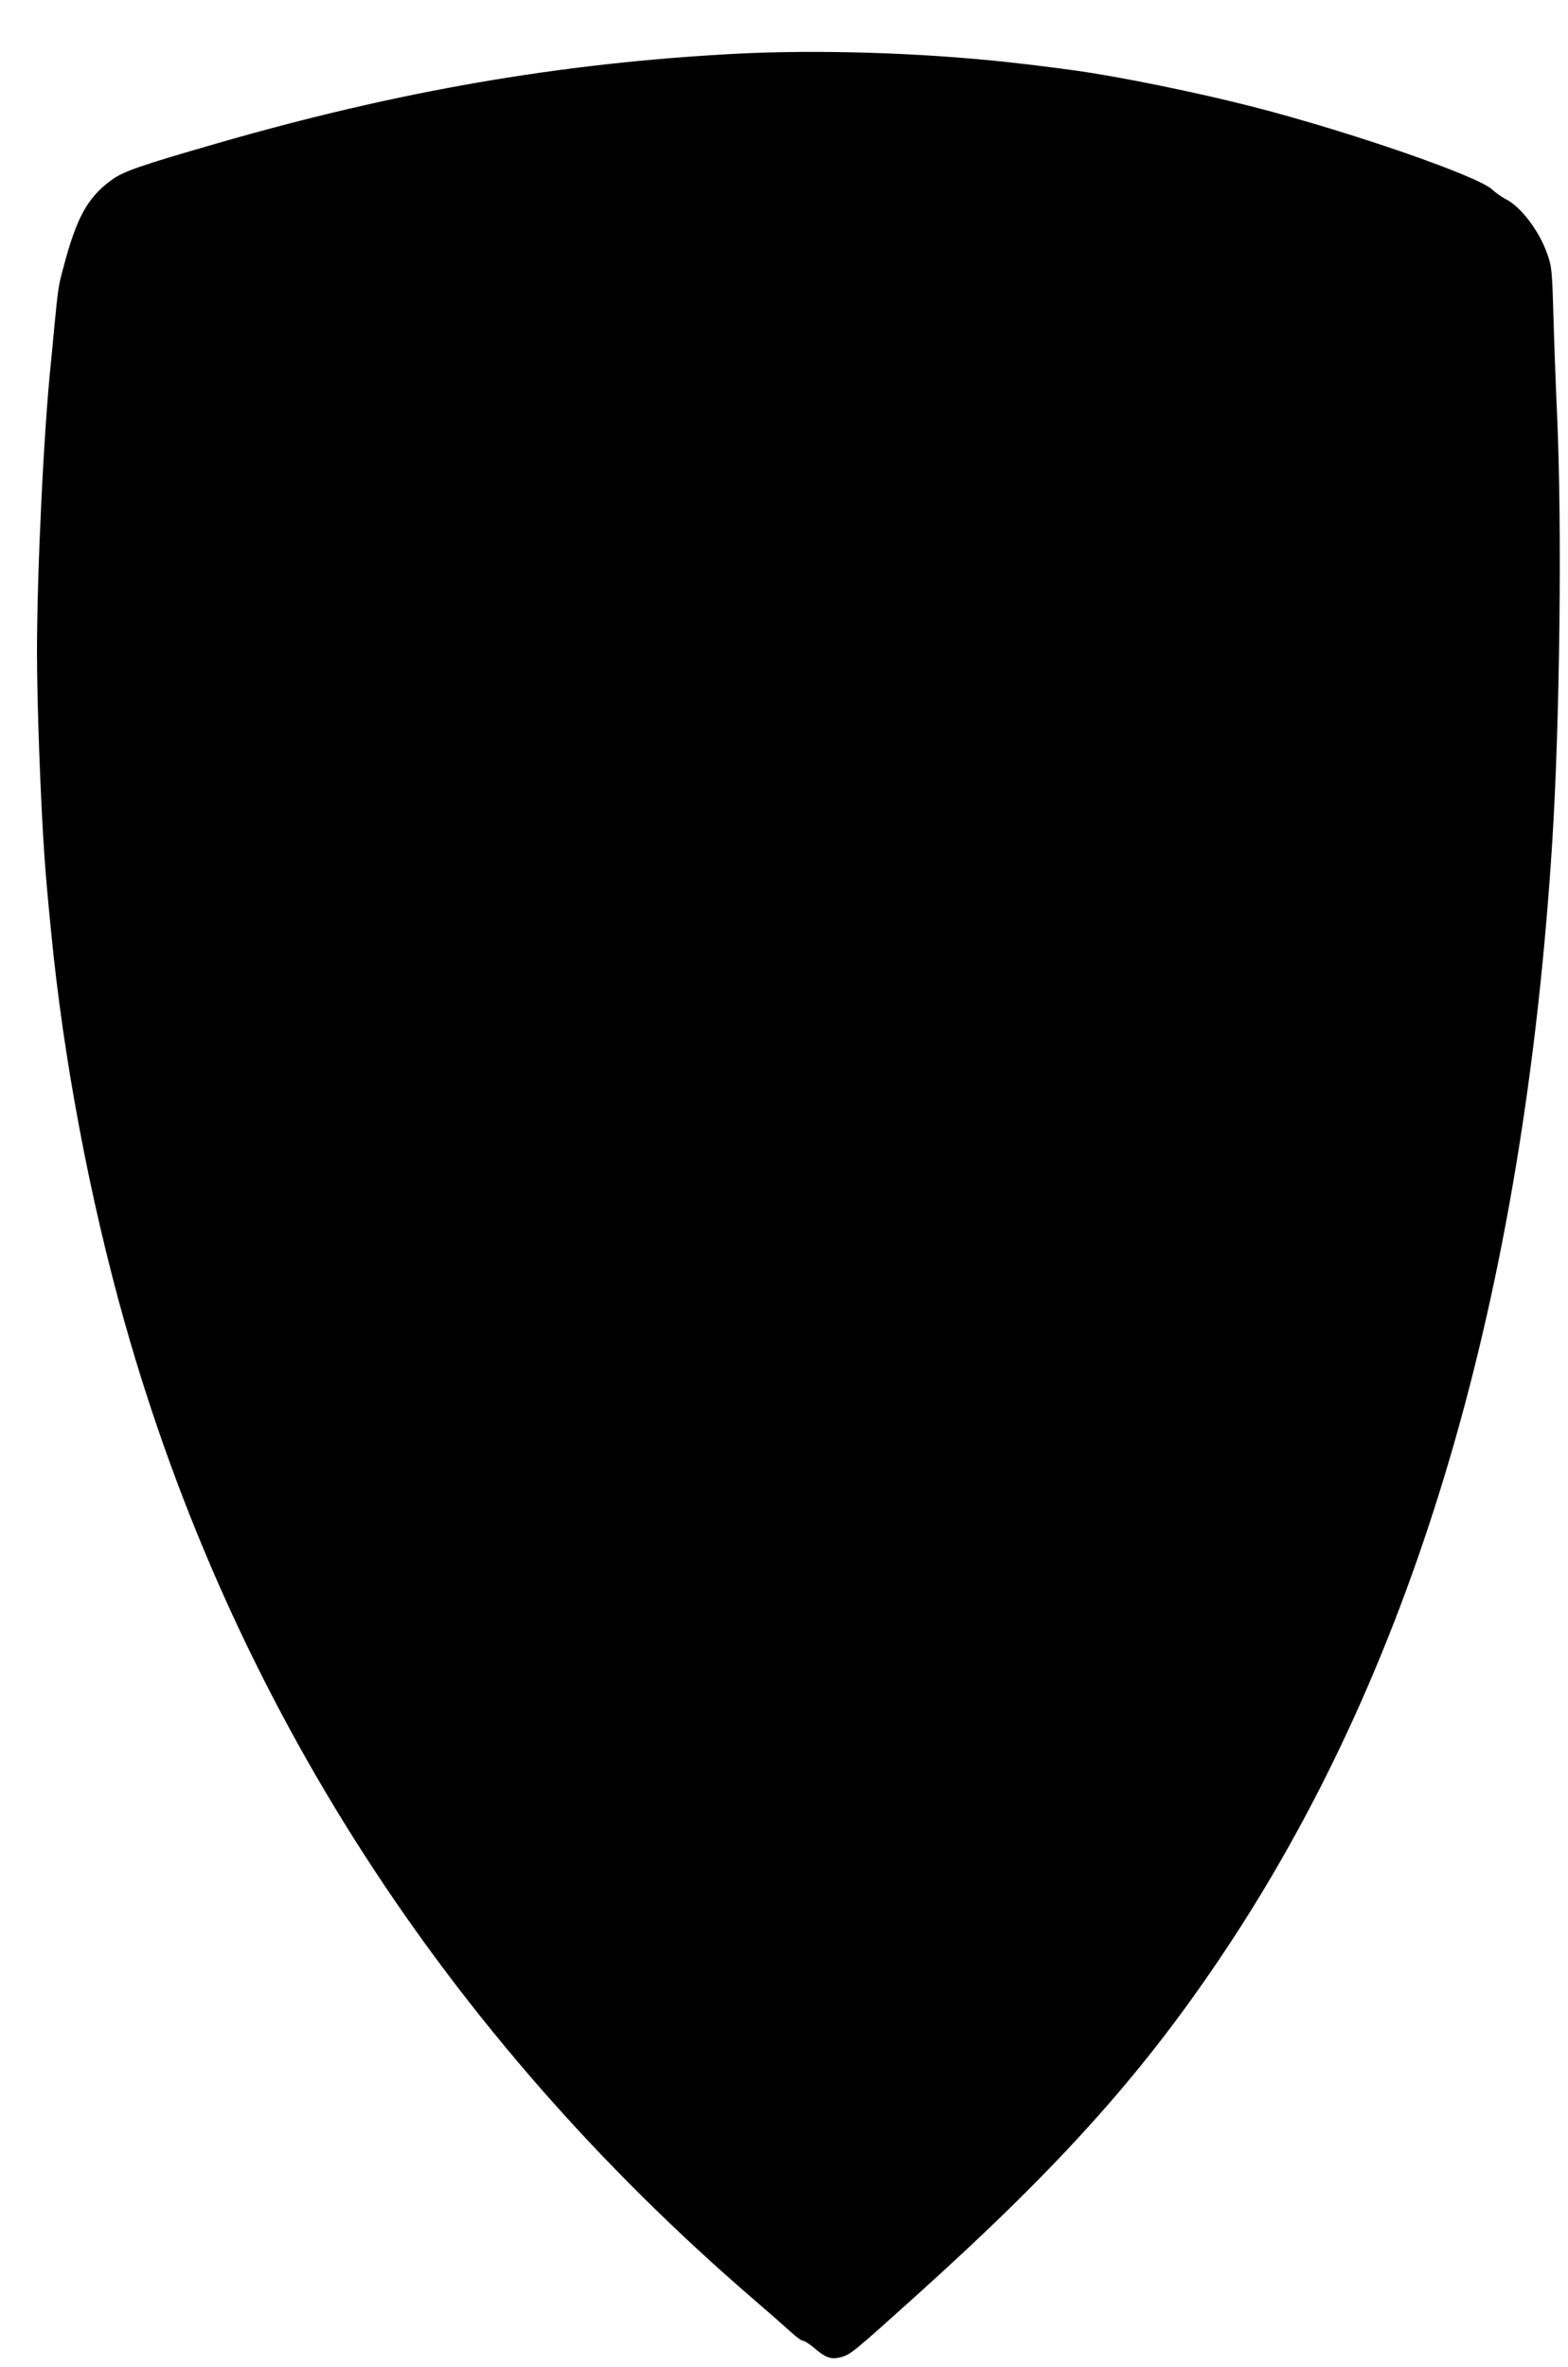 <?xml version="1.0" standalone="no"?>
<!DOCTYPE svg PUBLIC "-//W3C//DTD SVG 20010904//EN"
 "http://www.w3.org/TR/2001/REC-SVG-20010904/DTD/svg10.dtd">
<svg version="1.0" xmlns="http://www.w3.org/2000/svg"
 width="848pt" height="1280pt" viewBox="0 0 848 1280"
 preserveAspectRatio="xMidYMid meet">
<g transform="translate(0,1280) scale(0.1,-0.1)"
fill="#000000" stroke="none">
<path d="M3975 12509 c-943 -50 -1820 -201 -2800 -484 -419 -121 -509 -152
-574 -200 -129 -95 -188 -204 -259 -475 -26 -95 -28 -112 -47 -305 -8 -88 -17
-182 -20 -210 -39 -375 -75 -1132 -75 -1565 0 -277 20 -813 40 -1095 9 -125
14 -187 36 -410 66 -687 210 -1451 399 -2120 581 -2056 1731 -3841 3400 -5280
83 -71 173 -151 202 -177 28 -26 58 -48 67 -48 8 0 38 -20 66 -44 58 -49 86
-58 139 -44 51 14 69 29 411 337 791 713 1242 1220 1685 1891 1017 1542 1595
3514 1750 5970 41 650 53 1704 26 2305 -7 154 -16 397 -20 540 -7 244 -9 265
-34 334 -43 122 -142 253 -222 293 -22 11 -56 35 -75 53 -77 73 -765 311
-1284 445 -310 80 -743 168 -981 200 -185 25 -240 31 -365 45 -475 51 -1027
67 -1465 44z"/>
</g>
</svg>
